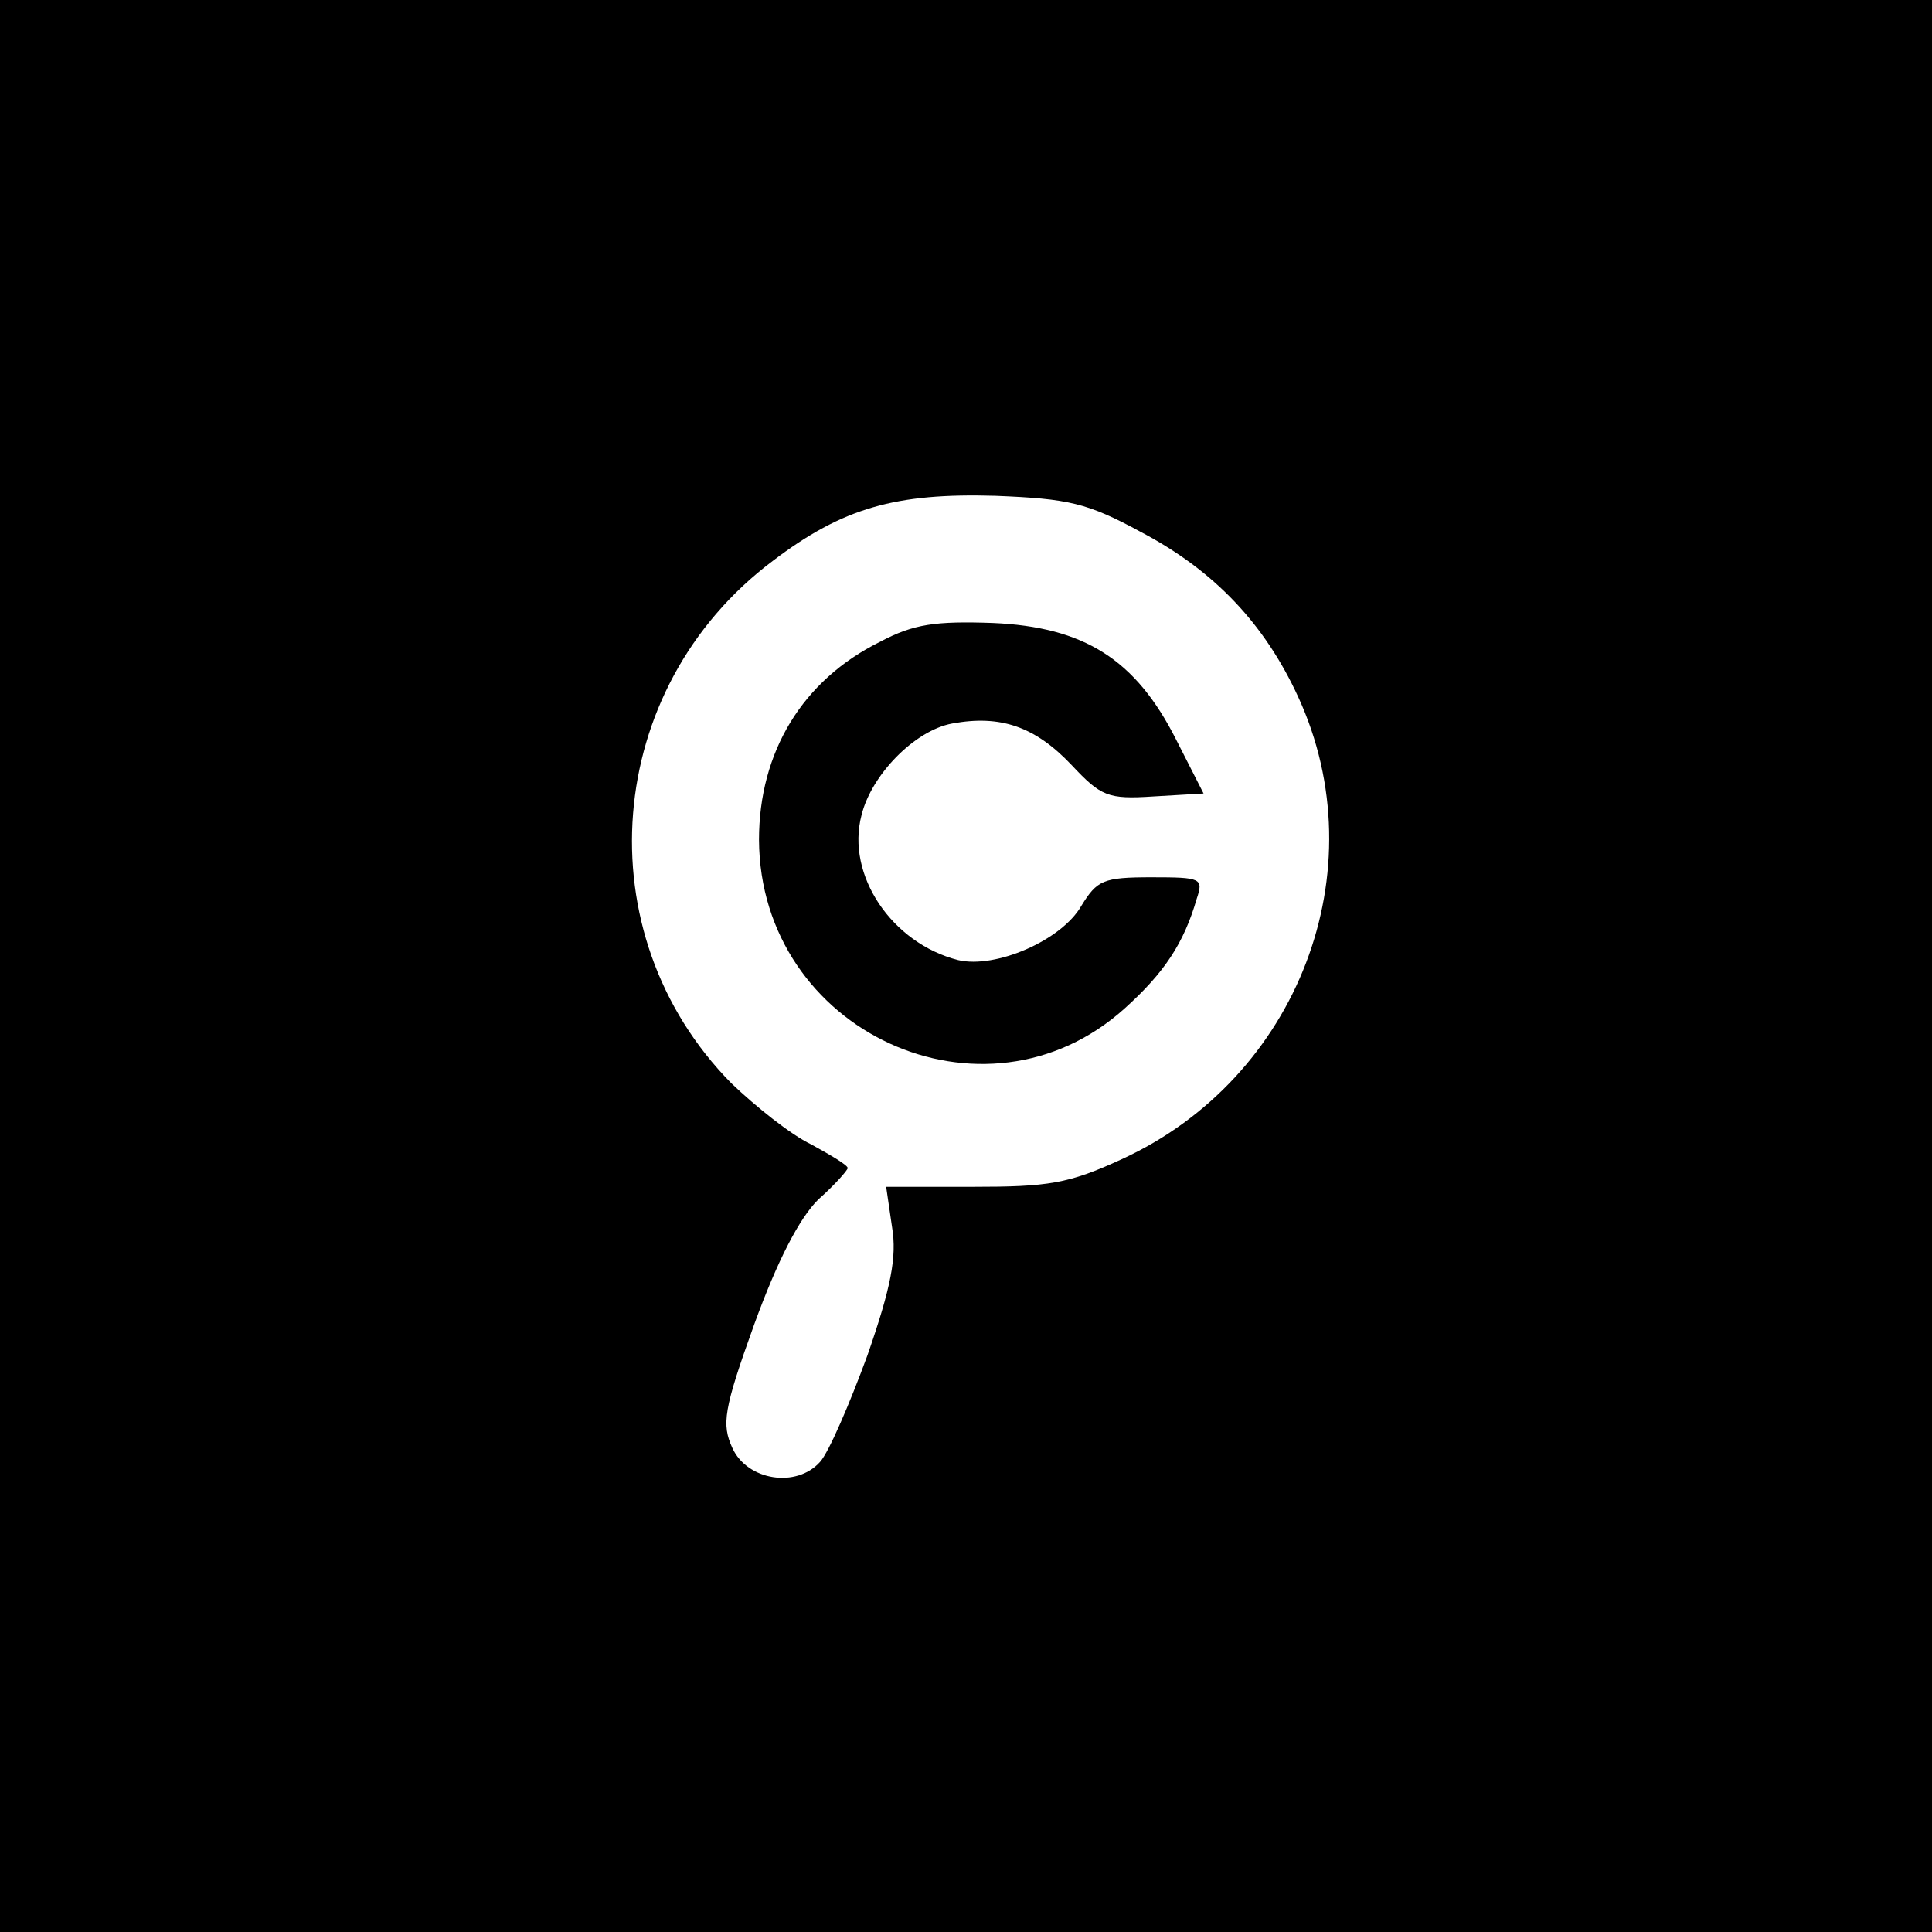 <?xml version="1.0" standalone="no"?>
<!DOCTYPE svg PUBLIC "-//W3C//DTD SVG 20010904//EN"
 "http://www.w3.org/TR/2001/REC-SVG-20010904/DTD/svg10.dtd">
<svg version="1.0" xmlns="http://www.w3.org/2000/svg"
 width="196pt" height="196pt" viewBox="0 0 196 196"
 preserveAspectRatio="xMidYMid meet">
<g transform="translate(0,196) scale(0.1,-0.1)"
fill="#000000" stroke="none">
<path d="M0 980 l0 -980 980 0 980 0 0 980 0 980 -980 0 -980 0 0 -980z m1158
440 c74 -39 125 -93 159 -167 81 -176 0 -387 -179 -469 -54 -25 -75 -28 -151
-28 l-88 0 6 -41 c5 -30 -1 -61 -25 -130 -18 -49 -39 -98 -48 -108 -24 -27
-74 -19 -89 14 -11 24 -9 39 22 125 24 66 46 108 65 127 17 15 30 30 30 32 0
3 -17 13 -37 24 -21 10 -57 39 -81 62 -150 152 -130 401 42 530 71 54 125 69
226 66 74 -3 93 -7 148 -37z"/>
<path d="M893 1309 c-79 -39 -123 -112 -123 -201 1 -195 229 -299 371 -171 40
36 60 66 73 111 7 21 5 22 -46 22 -49 0 -55 -3 -71 -29 -20 -35 -87 -64 -125
-55 -67 17 -114 86 -98 147 10 41 54 86 92 93 49 9 84 -3 121 -42 30 -32 37
-35 83 -32 l51 3 -28 55 c-41 81 -93 114 -186 118 -58 2 -80 -1 -114 -19z"/>
</g>
</svg>
